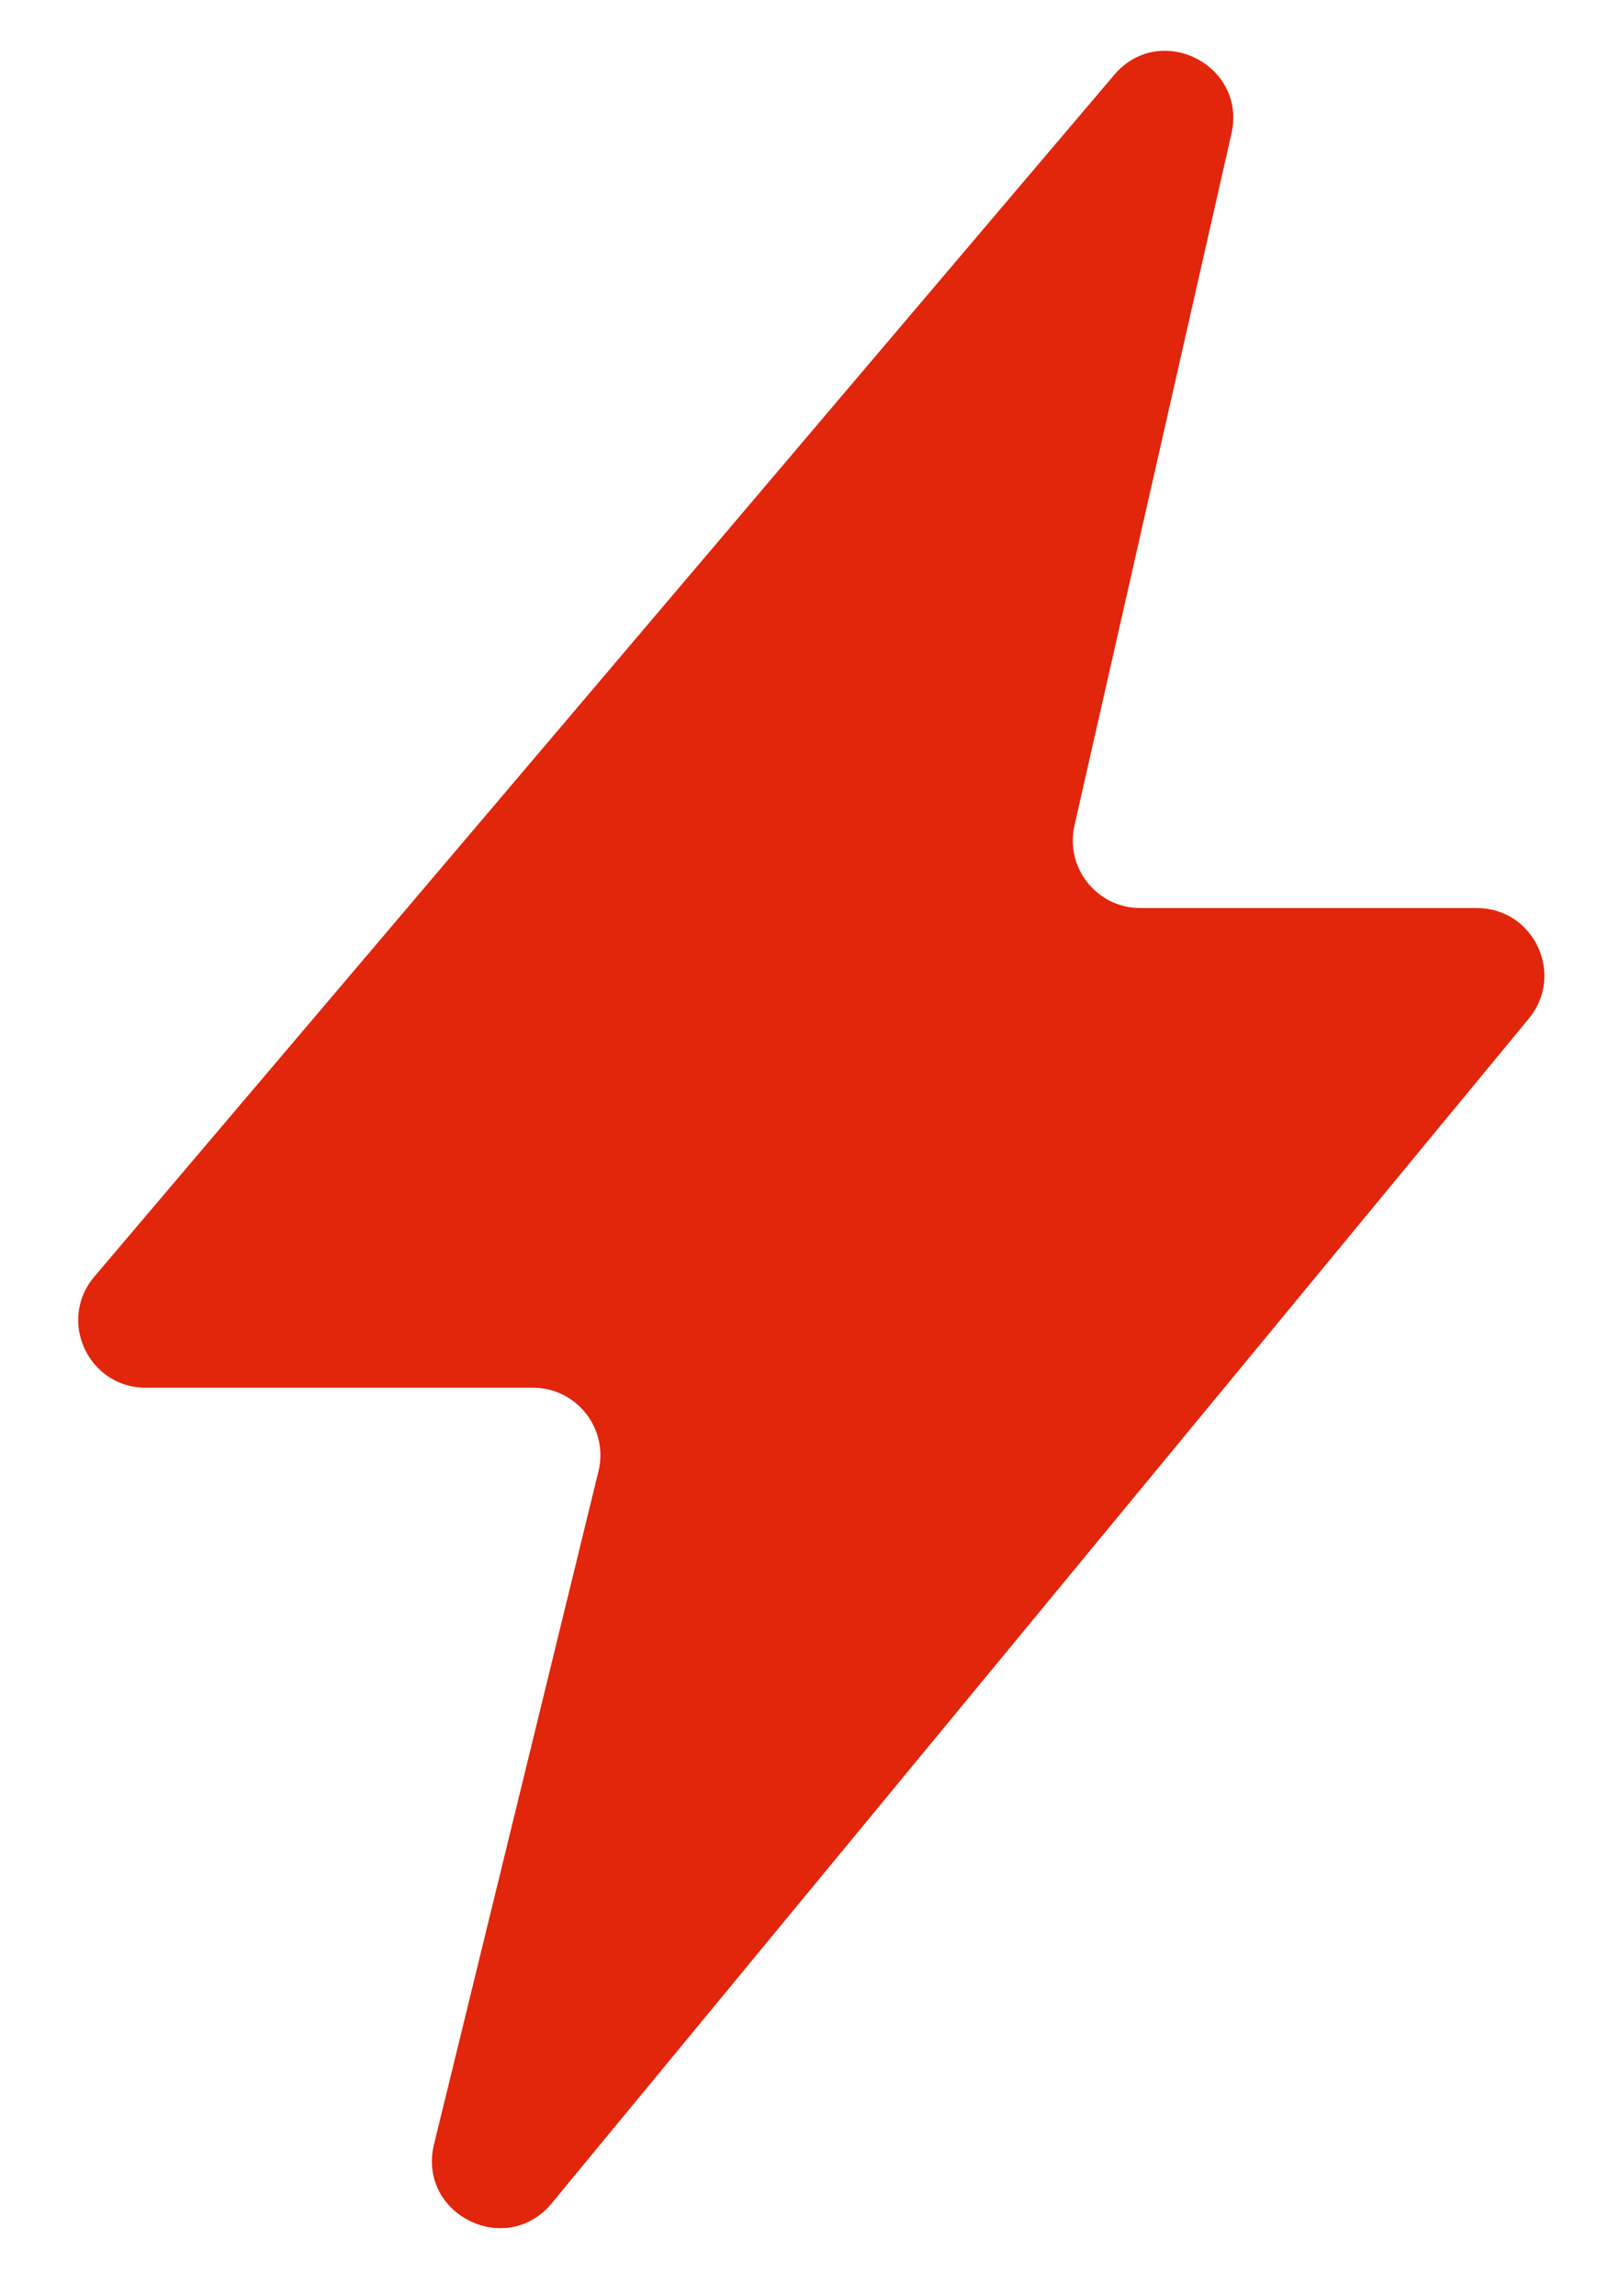 <svg width="12" height="17" viewBox="0 0 12 17" fill="none" xmlns="http://www.w3.org/2000/svg">
    <path d="M8.253 0.555L0.699 9.453C0.423 9.778 0.654 10.276 1.08 10.276H3.947C4.272 10.276 4.51 10.58 4.433 10.895L3.215 15.878C3.089 16.395 3.748 16.725 4.087 16.315L11.325 7.542C11.594 7.216 11.362 6.724 10.939 6.724H8.446C8.126 6.724 7.888 6.426 7.959 6.113L9.122 0.989C9.237 0.479 8.591 0.156 8.253 0.555Z"
          fill="#E1260C"/>
</svg>
